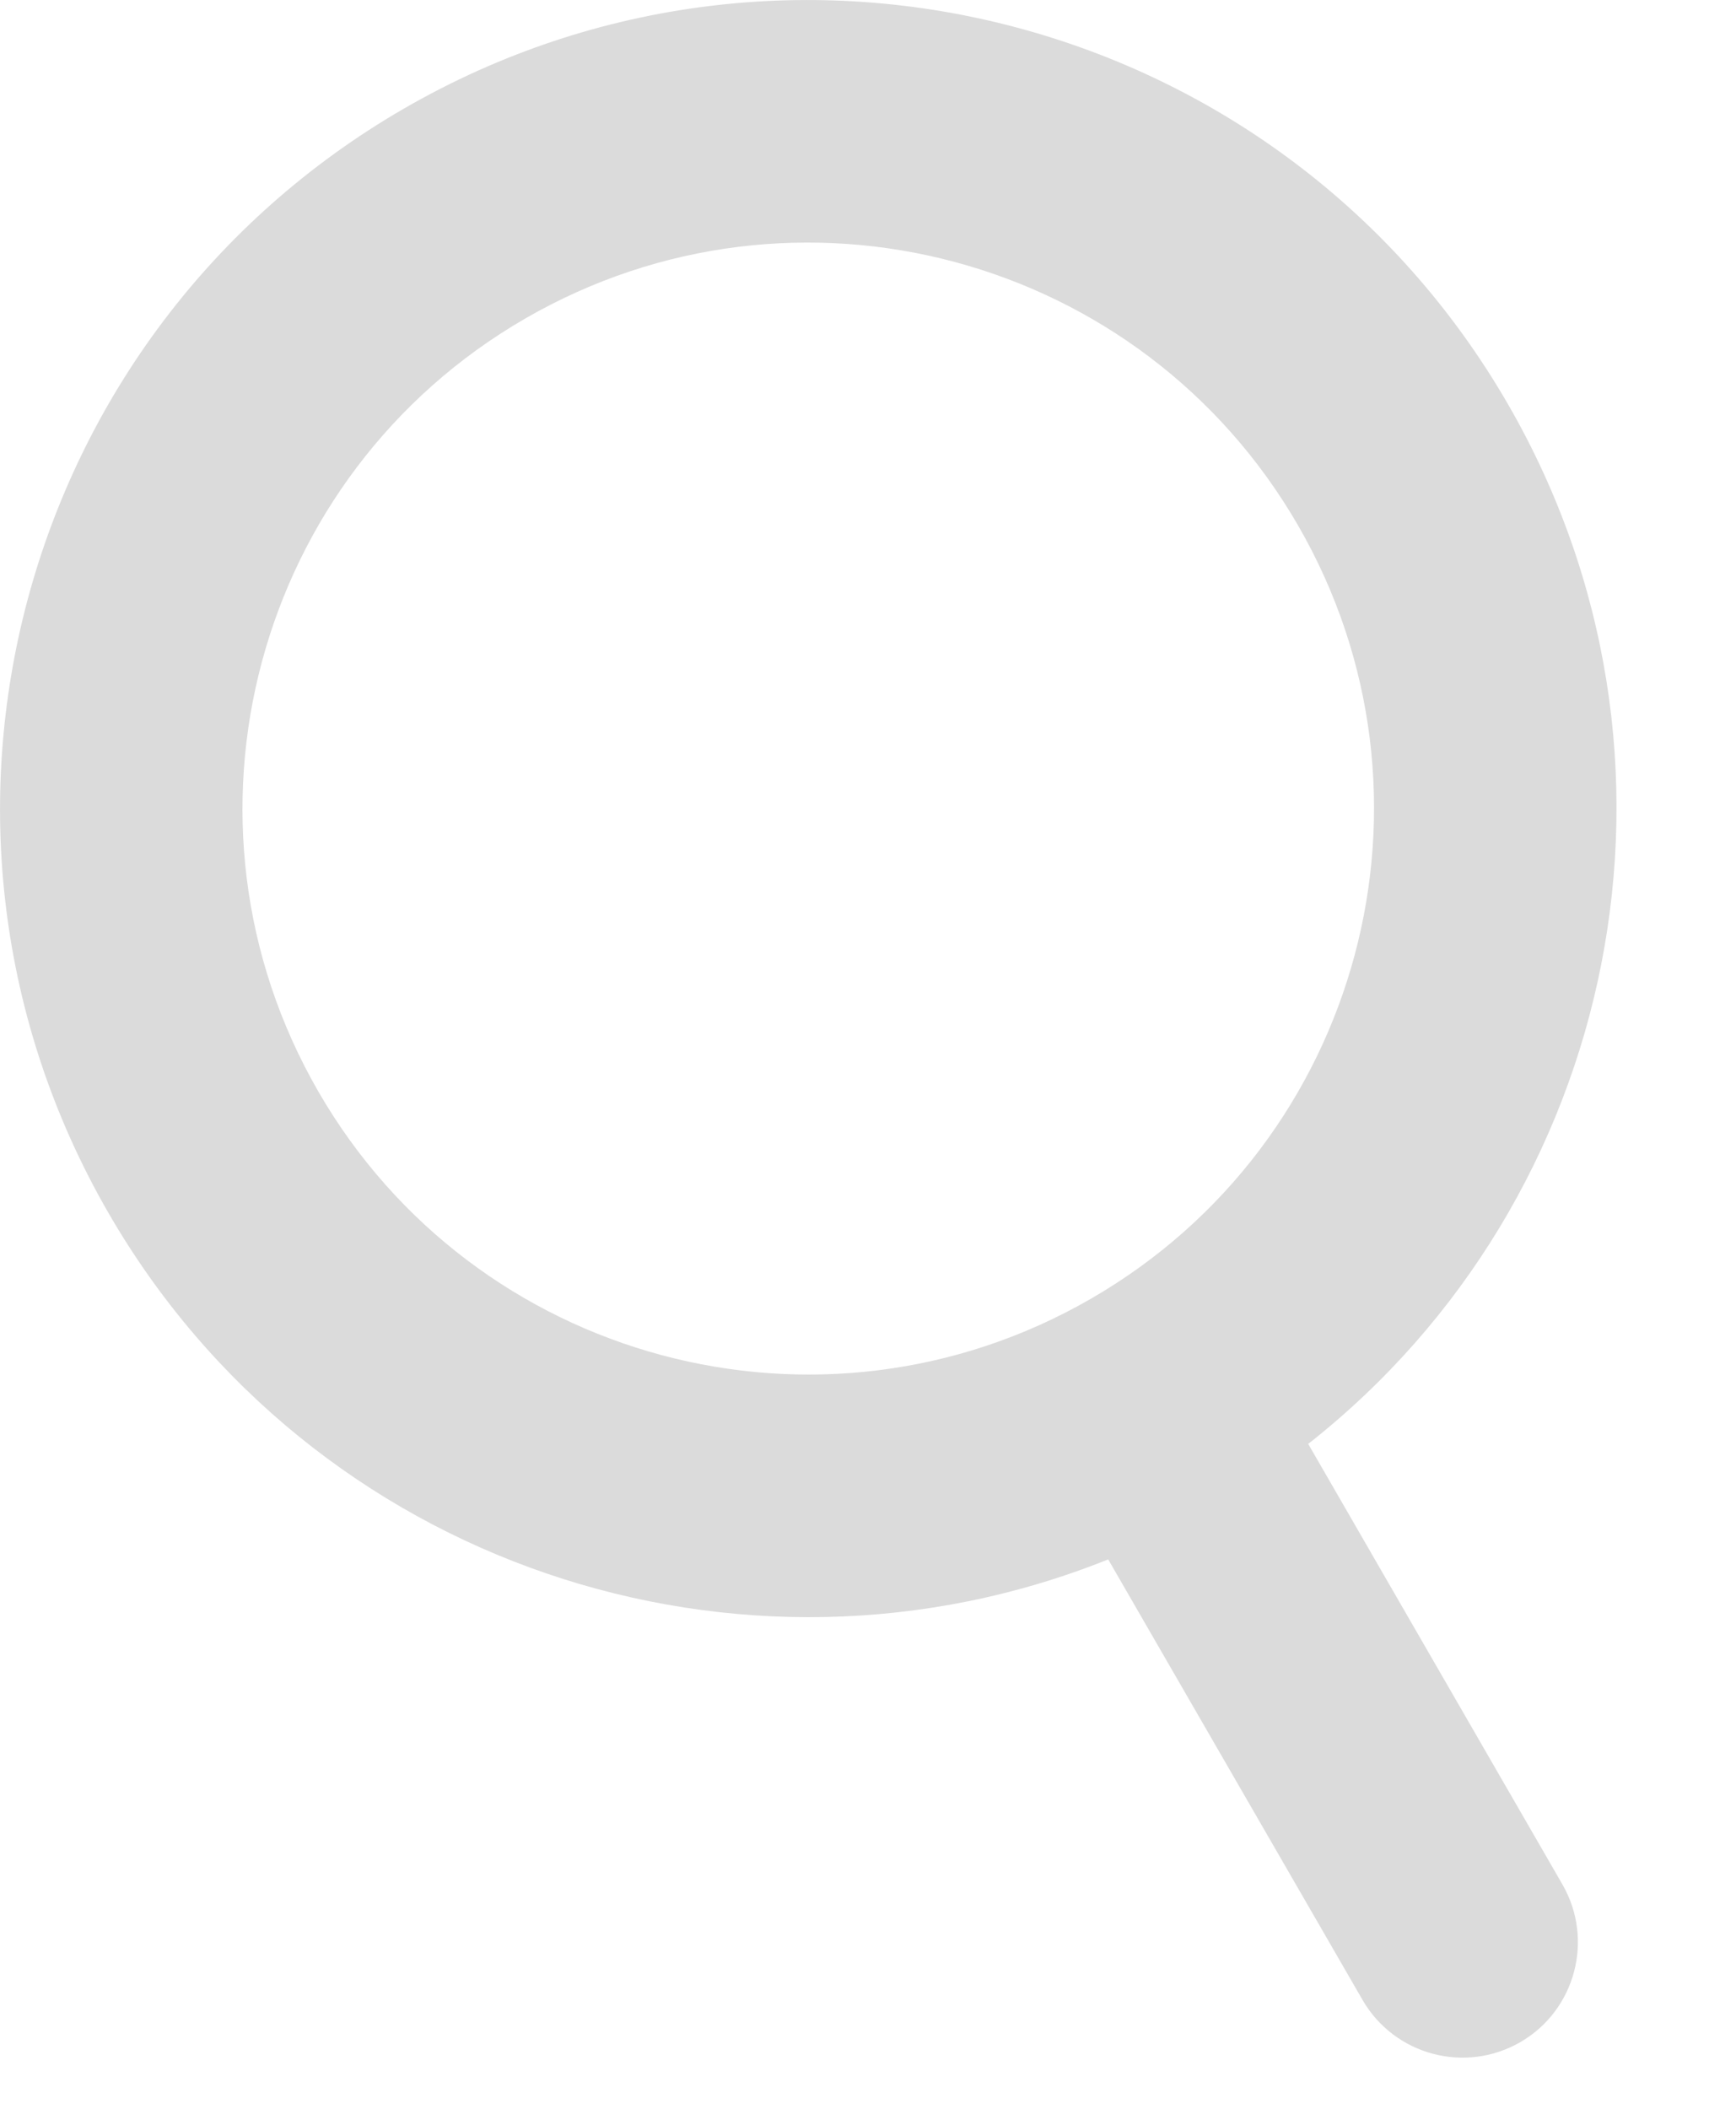 <svg width="14" height="17" viewBox="0 0 14 17" fill="none" xmlns="http://www.w3.org/2000/svg">
<path fill-rule="evenodd" clip-rule="evenodd" d="M10.55 11.64C13.059 9.669 13.804 6.103 12.162 3.26C10.363 0.143 6.377 -0.925 3.26 0.874C0.143 2.674 -0.925 6.66 0.874 9.777C2.516 12.62 5.976 13.759 8.937 12.571L10.988 16.122C11.245 16.567 11.814 16.72 12.26 16.463C12.705 16.206 12.857 15.636 12.6 15.191L10.55 11.64ZM10.469 4.237C11.729 6.419 10.981 9.209 8.799 10.469C6.617 11.729 3.827 10.981 2.567 8.799C1.308 6.617 2.055 3.827 4.237 2.567C6.419 1.308 9.209 2.055 10.469 4.237Z" fill="#DBDBDB"/>
</svg>
